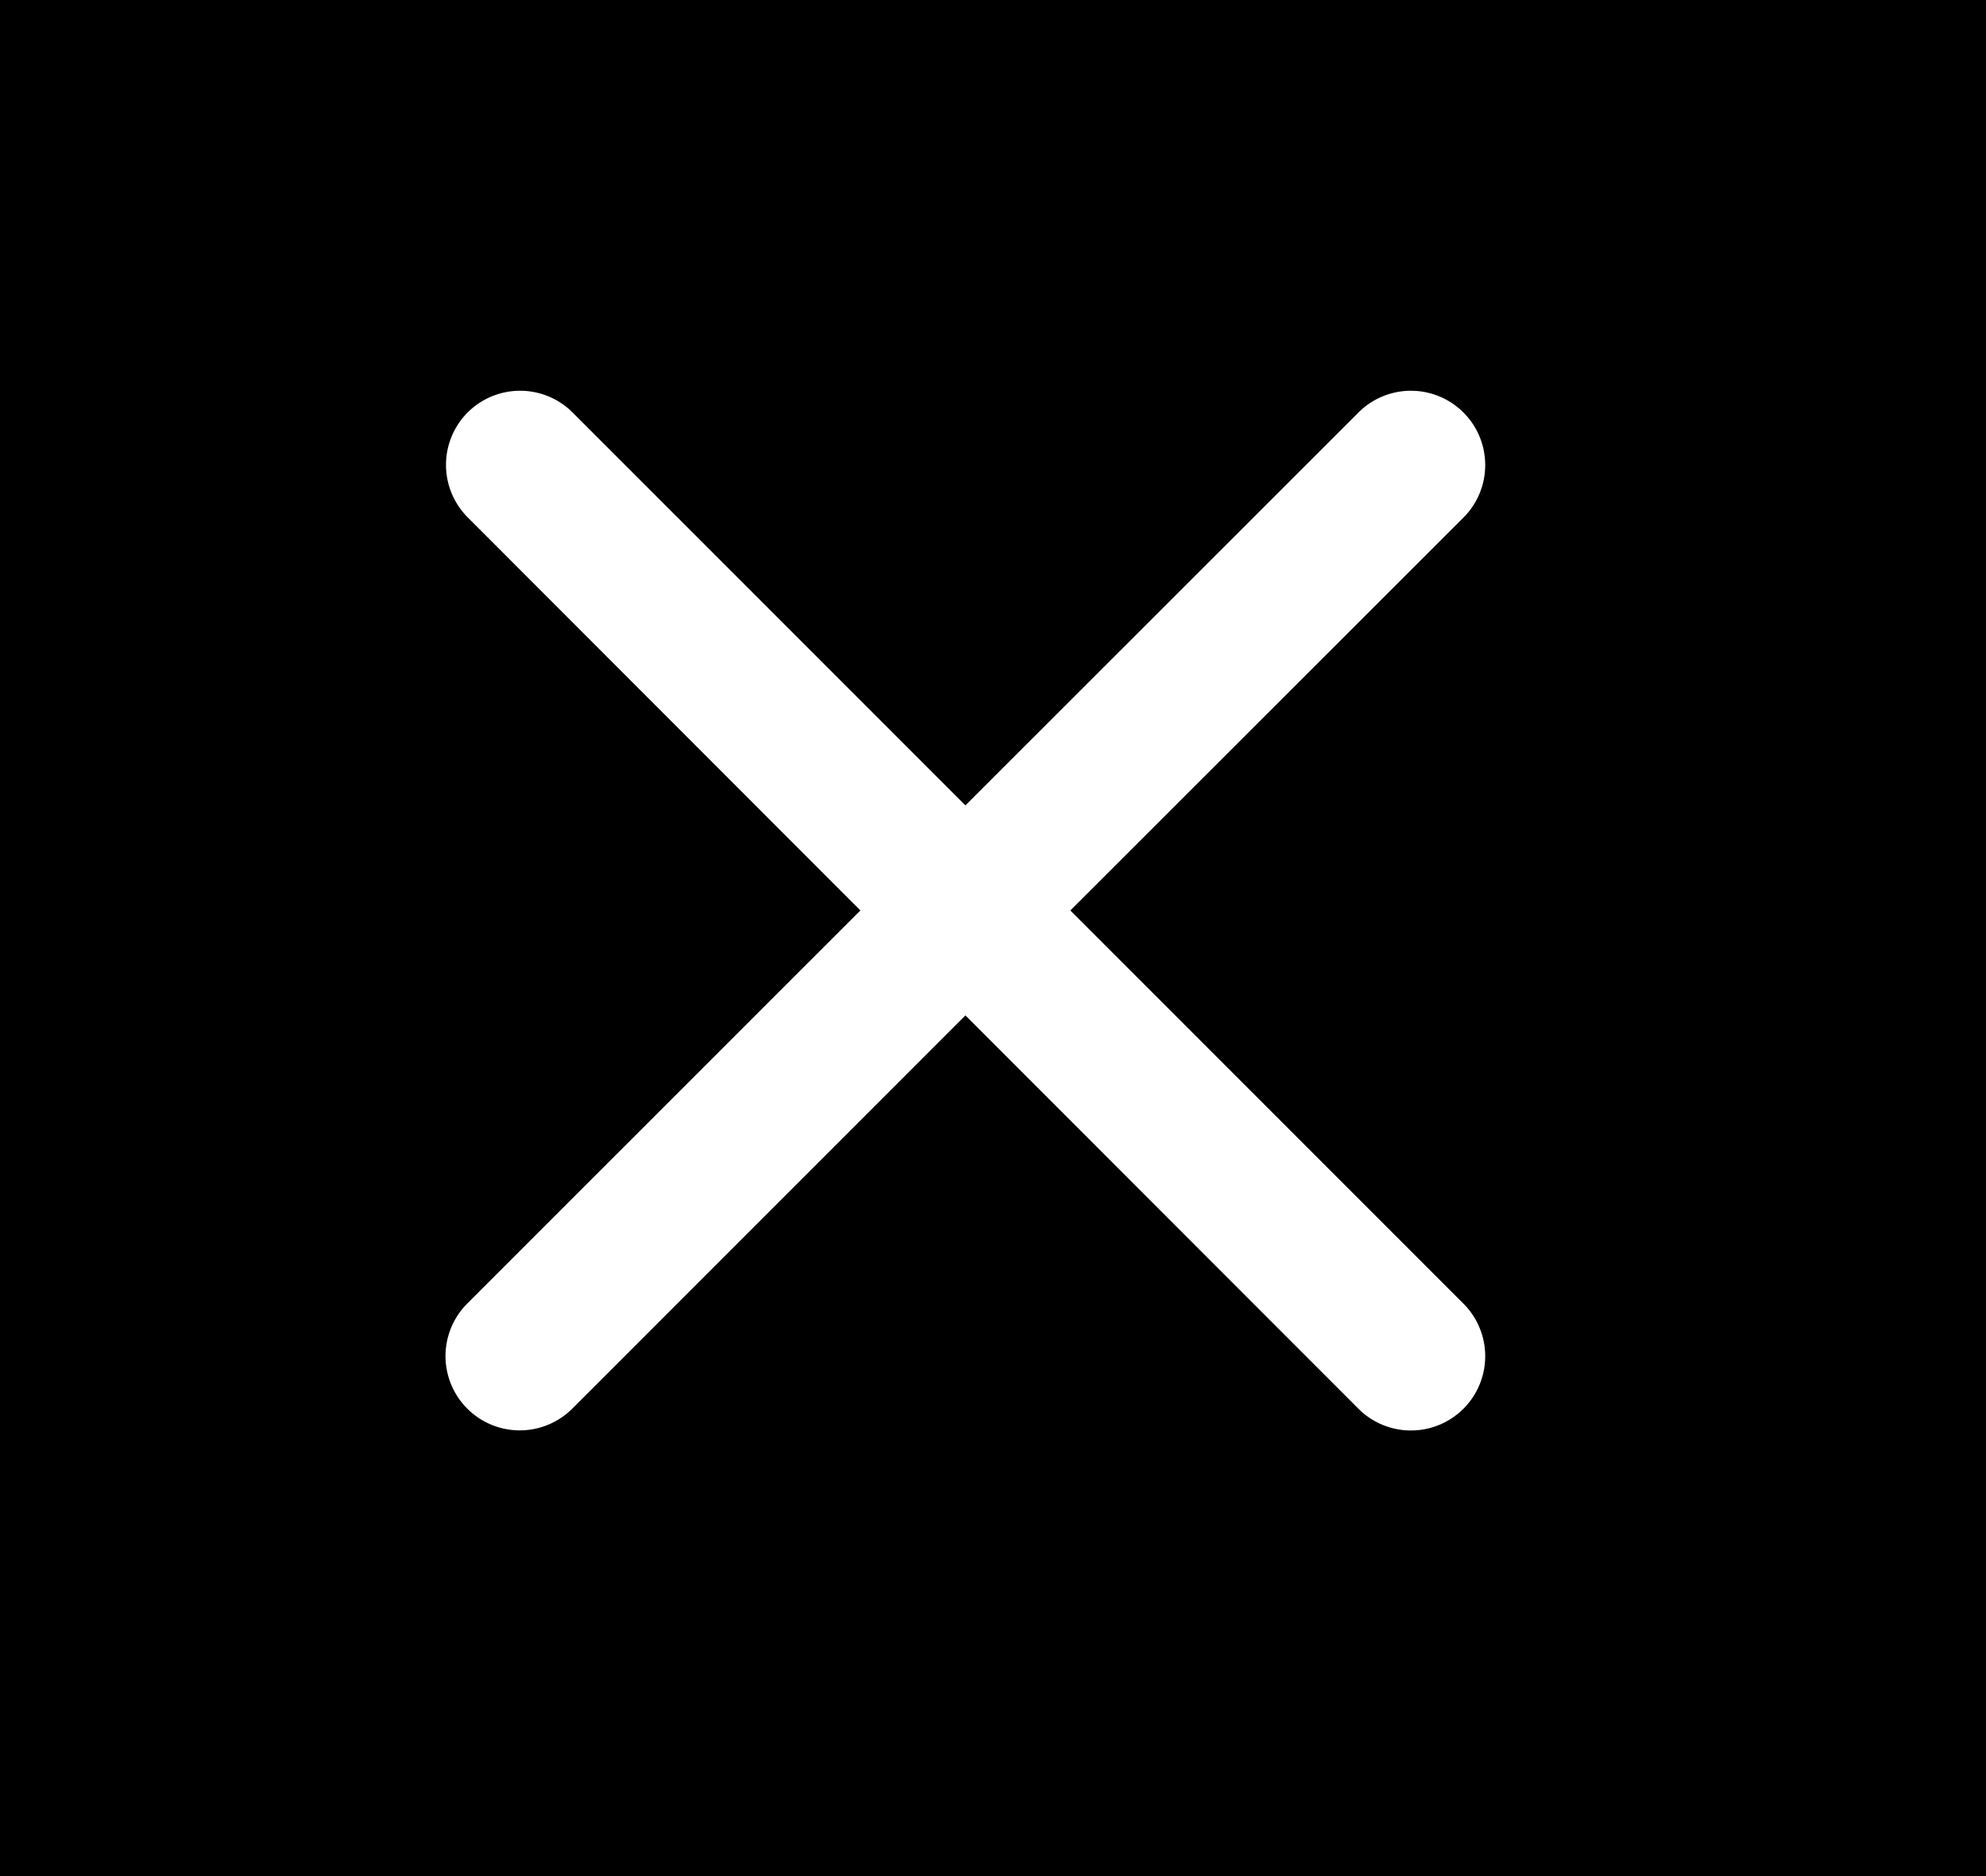 <svg xmlns="http://www.w3.org/2000/svg" width="18" height="17" viewBox="0 0 18 17">
  <g id="Group_1097" data-name="Group 1097" transform="translate(-1384 -111.5)">
    <rect id="Rectangle_1209" data-name="Rectangle 1209" width="18" height="17" transform="translate(1384 111.5)"/>
    <path id="close-x-svgrepo-com" d="M5.2,5.2a.673.673,0,0,1,.952,0L9.712,8.76,13.274,5.2a.673.673,0,0,1,.952.952L10.663,9.712l3.563,3.563a.673.673,0,0,1-.952.952L9.712,10.663,6.149,14.226a.673.673,0,1,1-.952-.952L8.76,9.712,5.2,6.149A.673.673,0,0,1,5.2,5.2Z" transform="translate(1383.038 110.038)" fill="#fff" fill-rule="evenodd"/>
  </g>
</svg>
